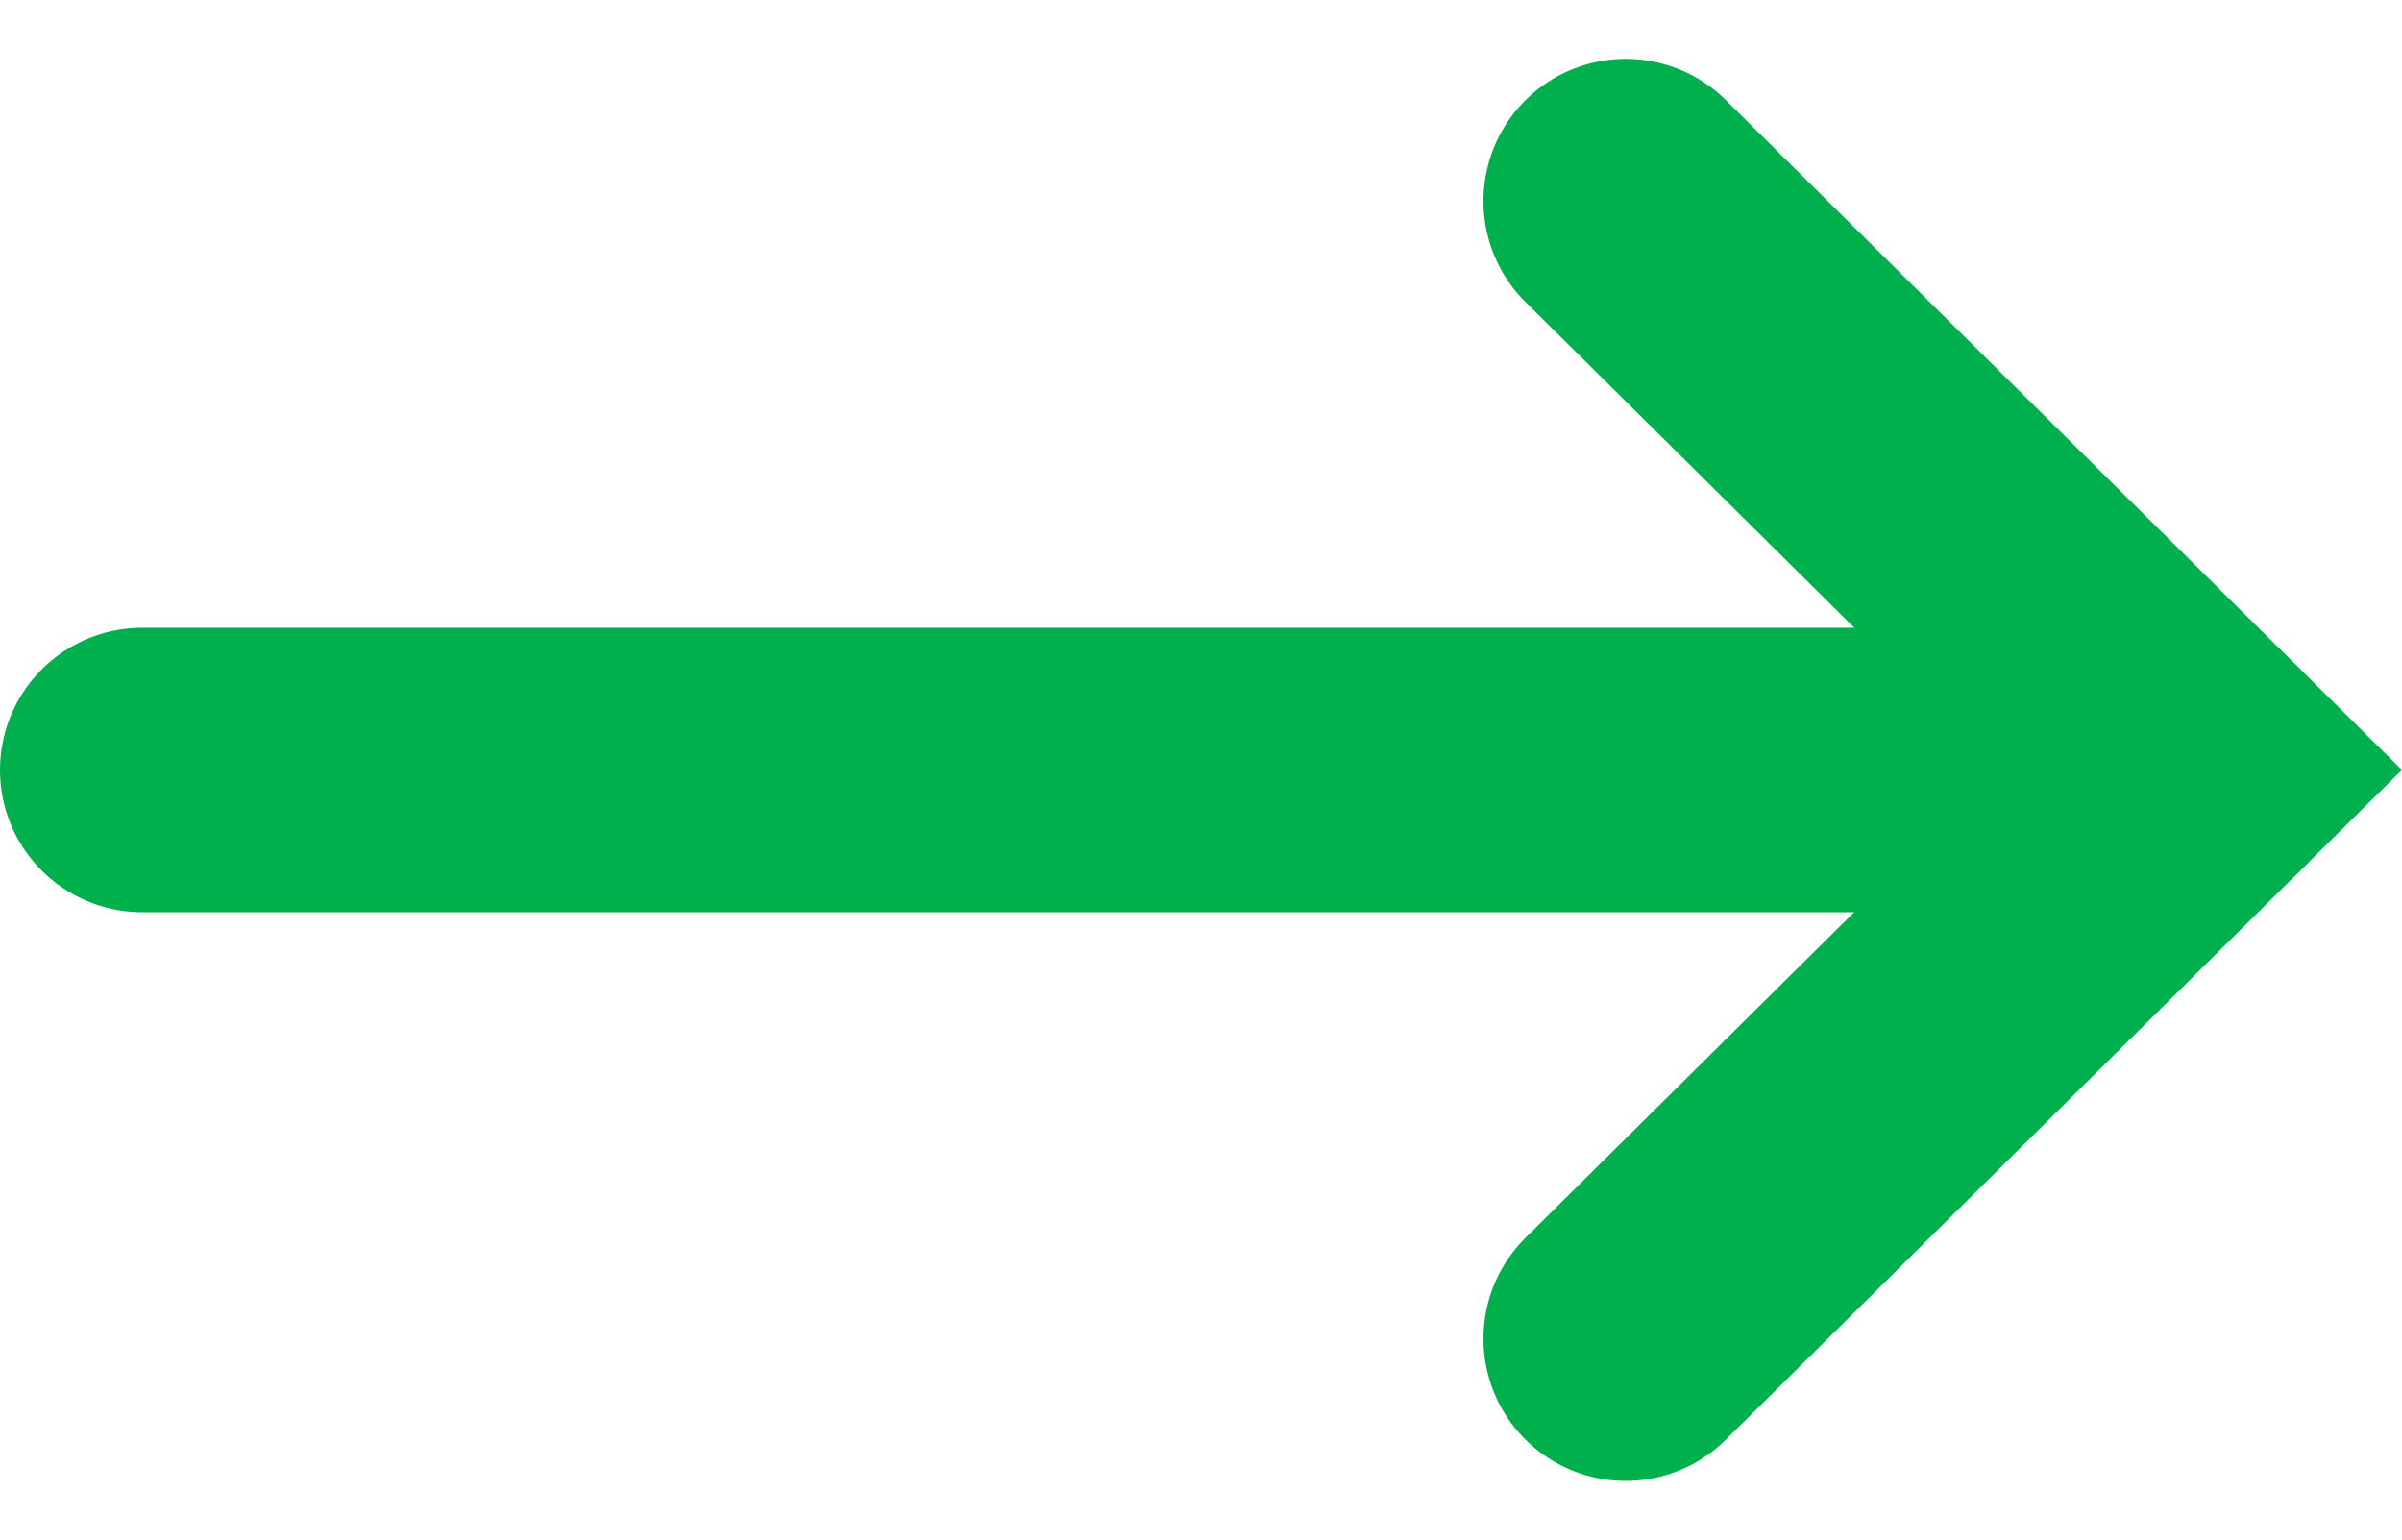 <svg xmlns="http://www.w3.org/2000/svg" width="25.334" height="16.243" viewBox="0 0 25.334 16.243">
  <g id="Group_8" data-name="Group 8" transform="translate(-1427 -293.598)">
    <line id="Line_7" data-name="Line 7" x2="21.702" transform="translate(1428.5 301.72)" fill="none" stroke="#00b04d" stroke-linecap="round" stroke-width="3"/>
    <path id="Path_9" data-name="Path 9" d="M1516.27,287.78l6.056,6-6.056,6" transform="translate(-72.124 7.939)" fill="none" stroke="#00b04d" stroke-linecap="round" stroke-width="3"/>
  </g>
</svg>
